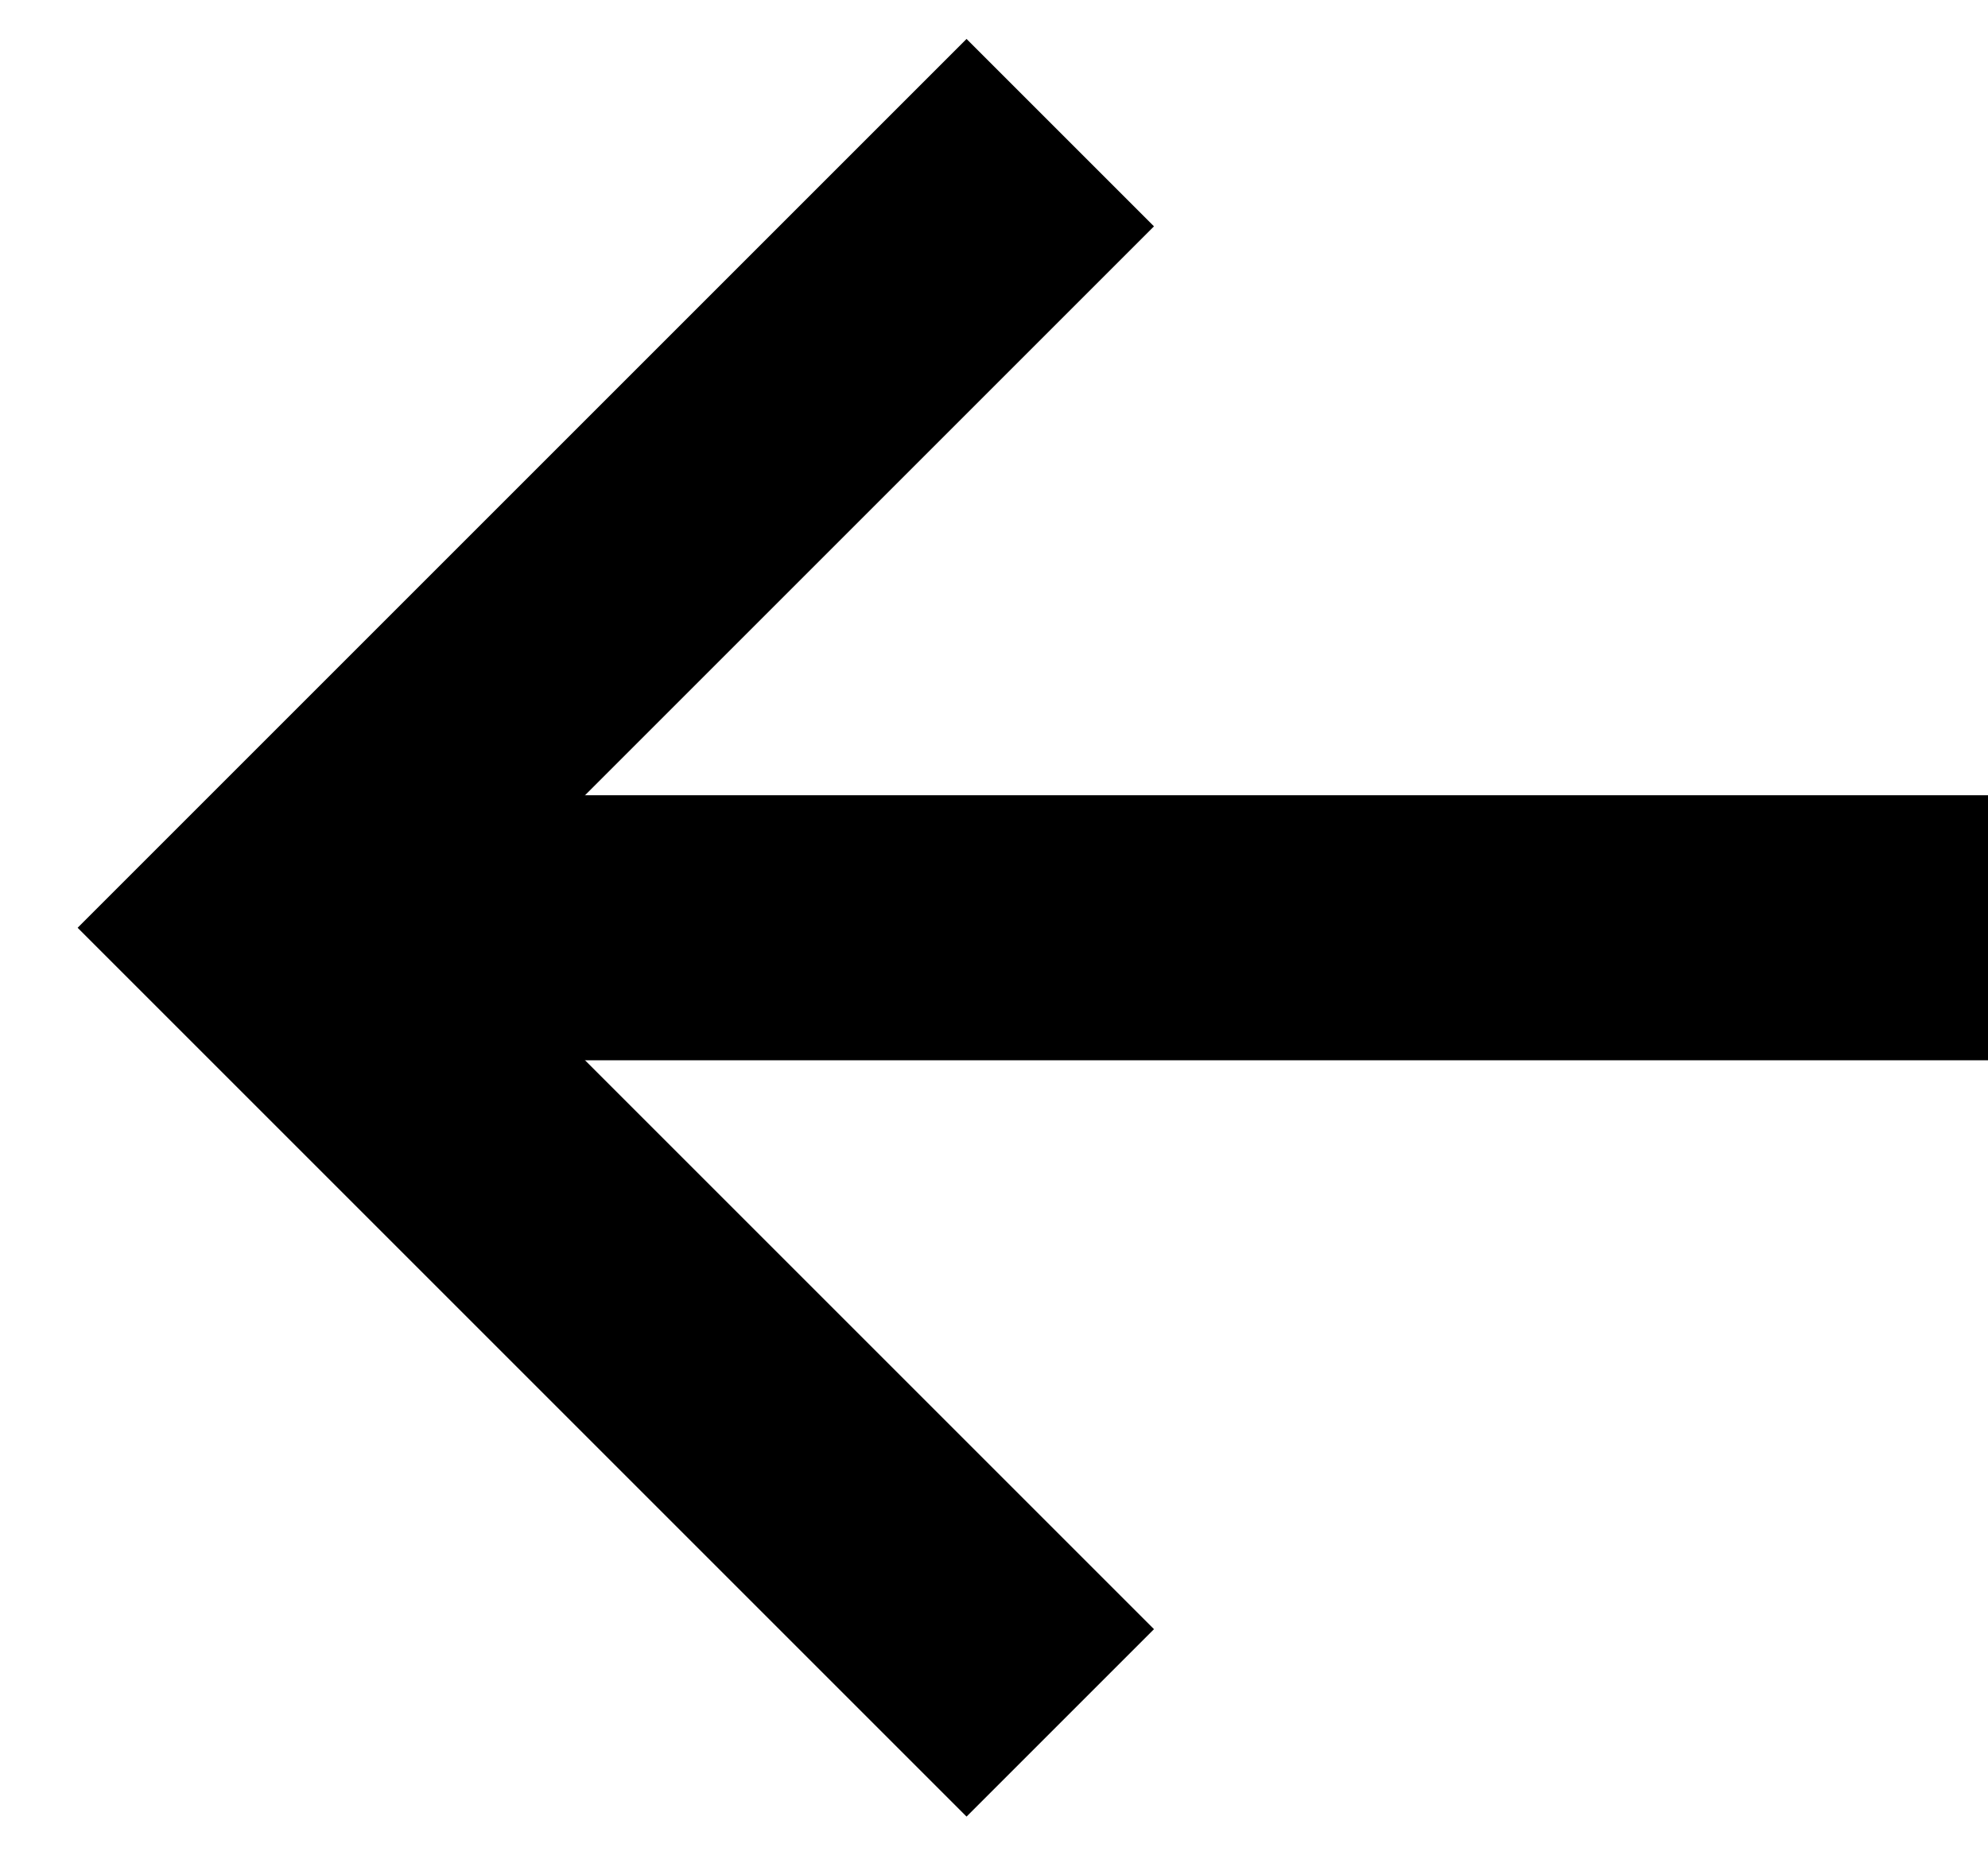<svg width="15" height="14" viewBox="0 0 15 14" fill="none" xmlns="http://www.w3.org/2000/svg">
<path d="M8 13.001L2 7.001L8 1.001" stroke="black" stroke-width="2" stroke-miterlimit="10"/>
<path d="M15 7.001L3 7.001" stroke="black" stroke-width="2" stroke-miterlimit="10"/>
</svg>
